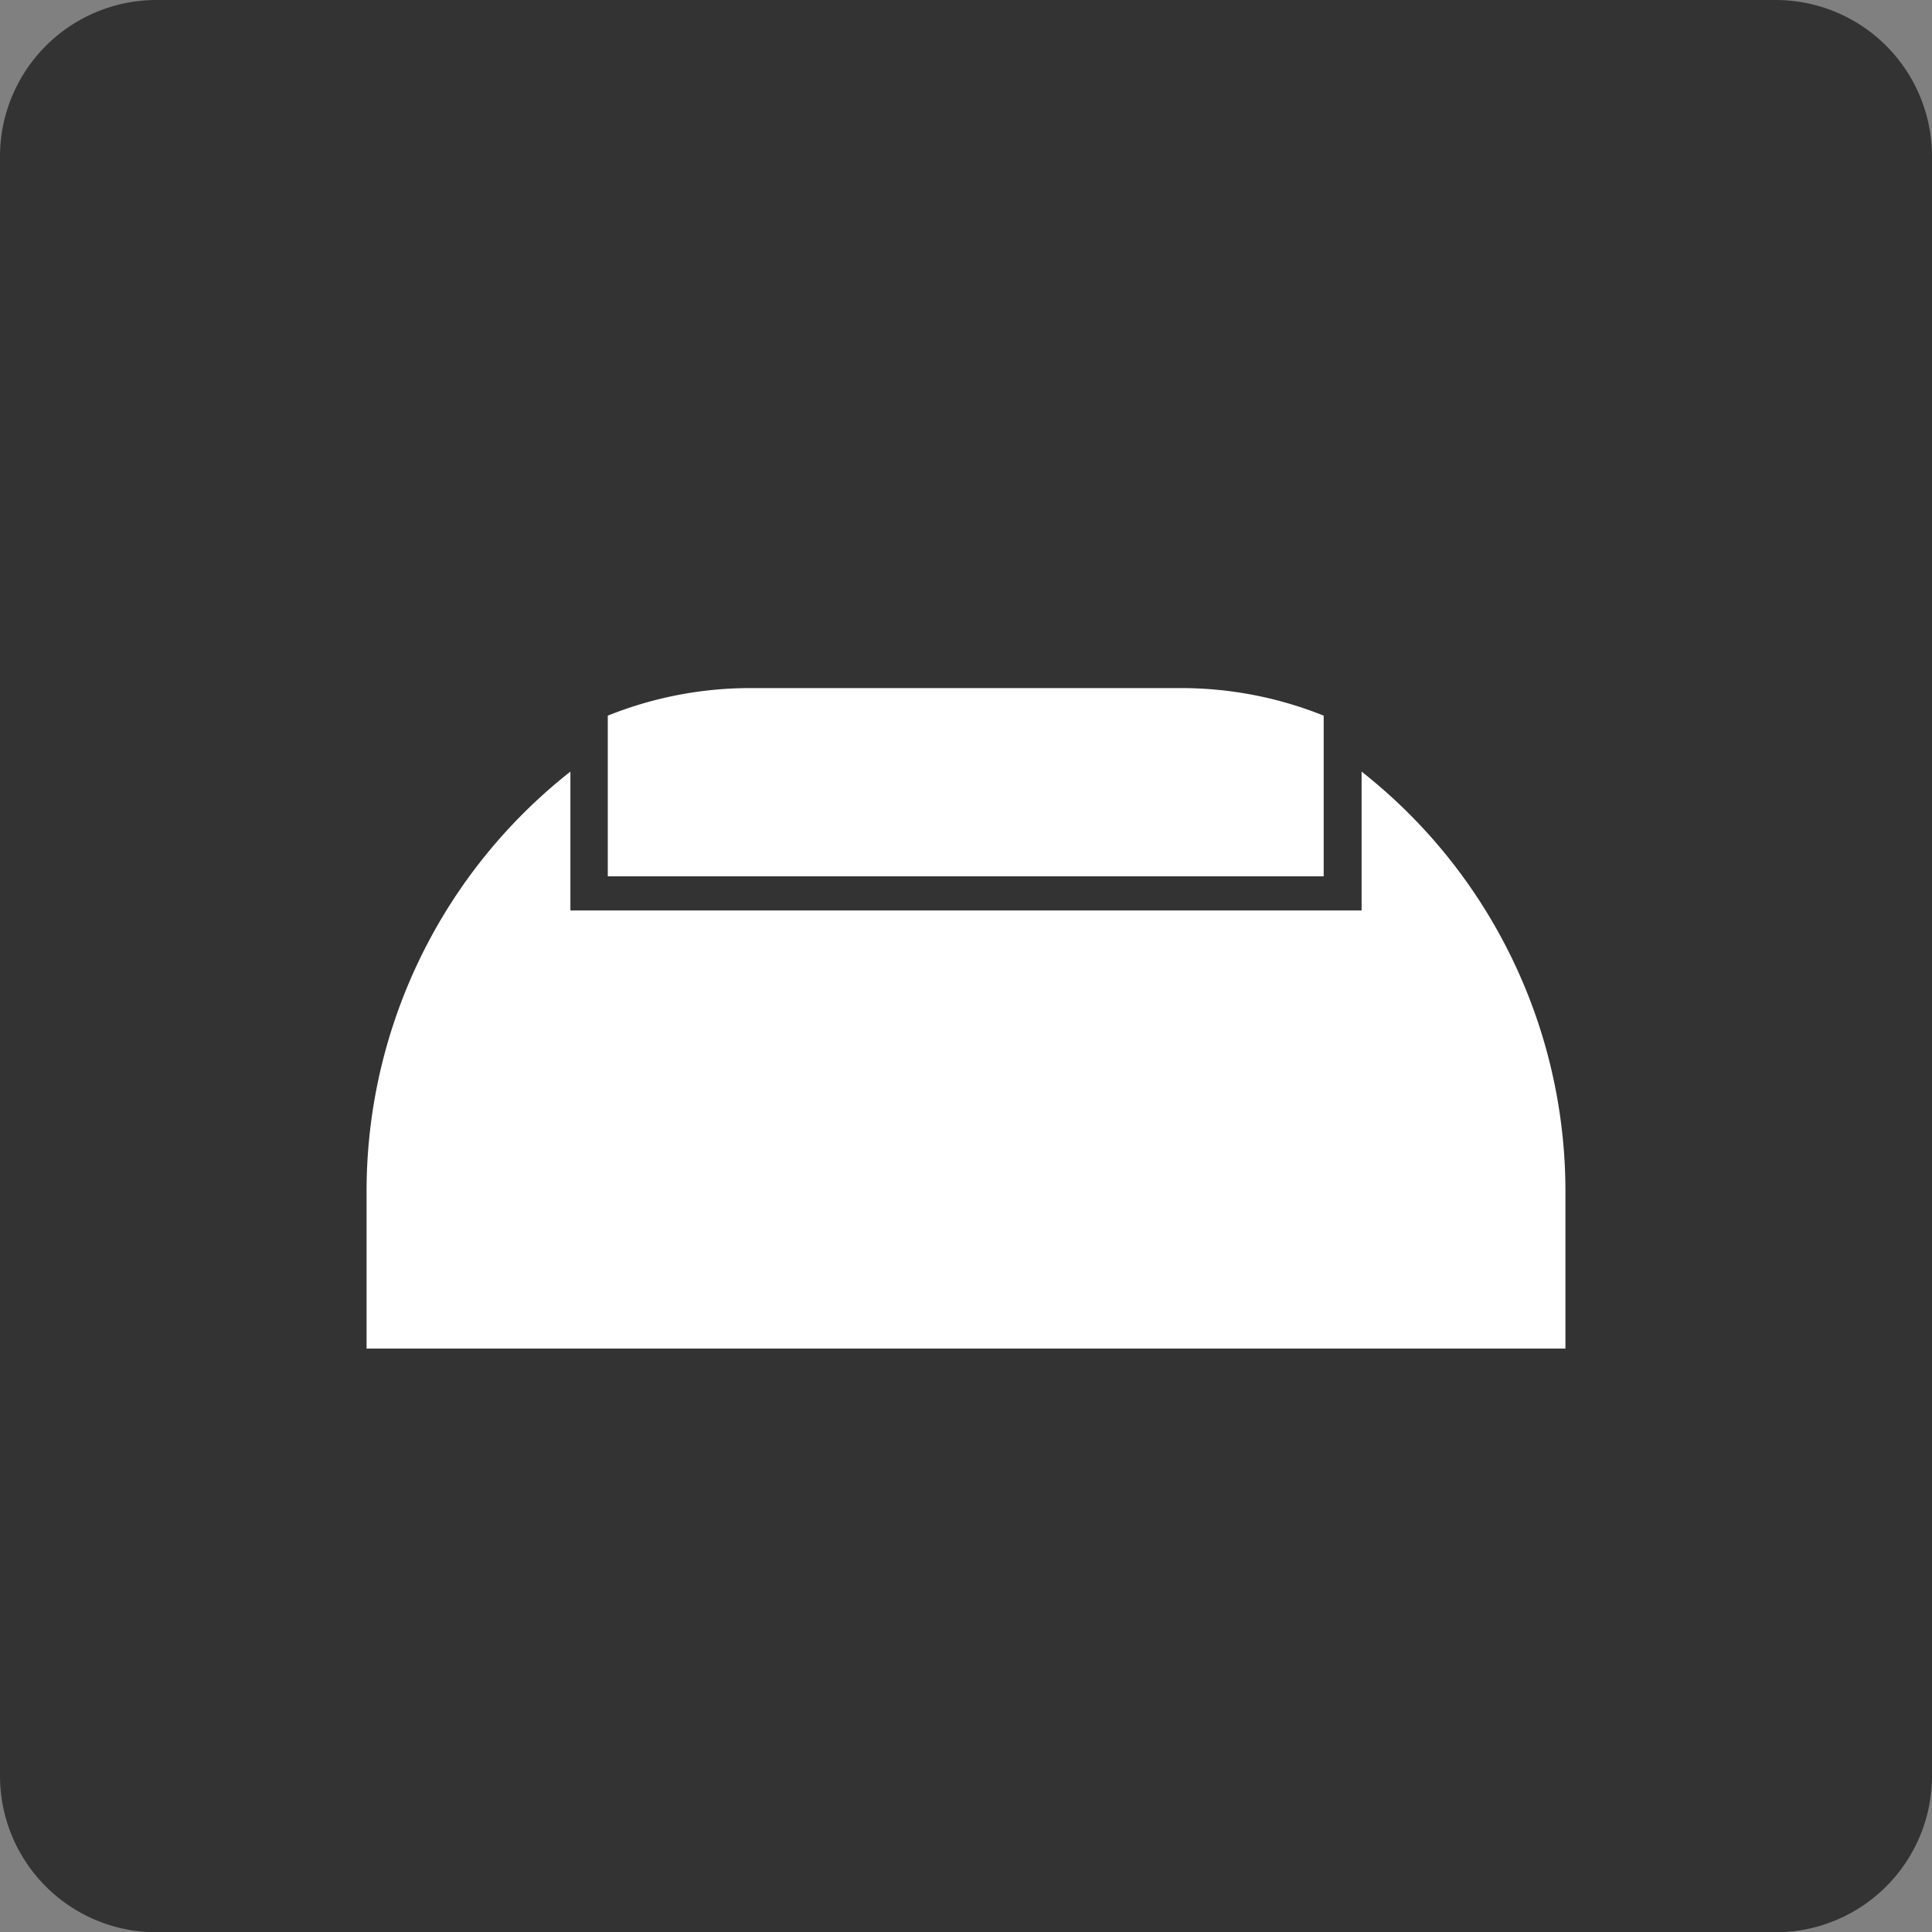 <?xml version="1.0" encoding="UTF-8"?>
<svg xmlns="http://www.w3.org/2000/svg" width="72.89" height="72.9" viewBox="0 0 72.89 72.9">
  <rect x="0" y="0" width="72.89" height="72.9" fill="#808080" stroke="none"/>
  <g id="Group_440" data-name="Group 440" transform="translate(-1014.06 -1861.701)">
    <path id="Path_263" data-name="Path 263" d="M3224.05,1933.94h-61.09a5.9,5.9,0,0,1-5.9-5.9v-61.09a5.907,5.907,0,0,1,5.9-5.91h61.09a5.9,5.9,0,0,1,5.9,5.91v61.09A5.9,5.9,0,0,1,3224.05,1933.94Z" transform="translate(-2143 0.661)" fill="#333"></path>
    <path id="Path_264" data-name="Path 264" d="M3216.11,1911.92h-45.22v-5.94a20.144,20.144,0,0,1,20.14-20.14h4.95a20.144,20.144,0,0,1,20.14,20.14v5.94Z" transform="translate(-2143 0.661)" fill="#fff"></path>
    <path id="Path_265" data-name="Path 265" d="M3178.58,1895.39v-8.57l.47-.21a14.283,14.283,0,0,1,5.94-1.29h17.03a14.474,14.474,0,0,1,5.94,1.29l.47.21v8.57Z" transform="translate(-2143 0.661)" fill="#333"></path>
    <path id="Path_266" data-name="Path 266" d="M3180,1894.1h27v-6.06a14.409,14.409,0,0,0-5.39-1.04h-16.23a14.409,14.409,0,0,0-5.39,1.04v6.06Z" transform="translate(-2143 0.661)" fill="#fff"></path>
  </g>
</svg>
